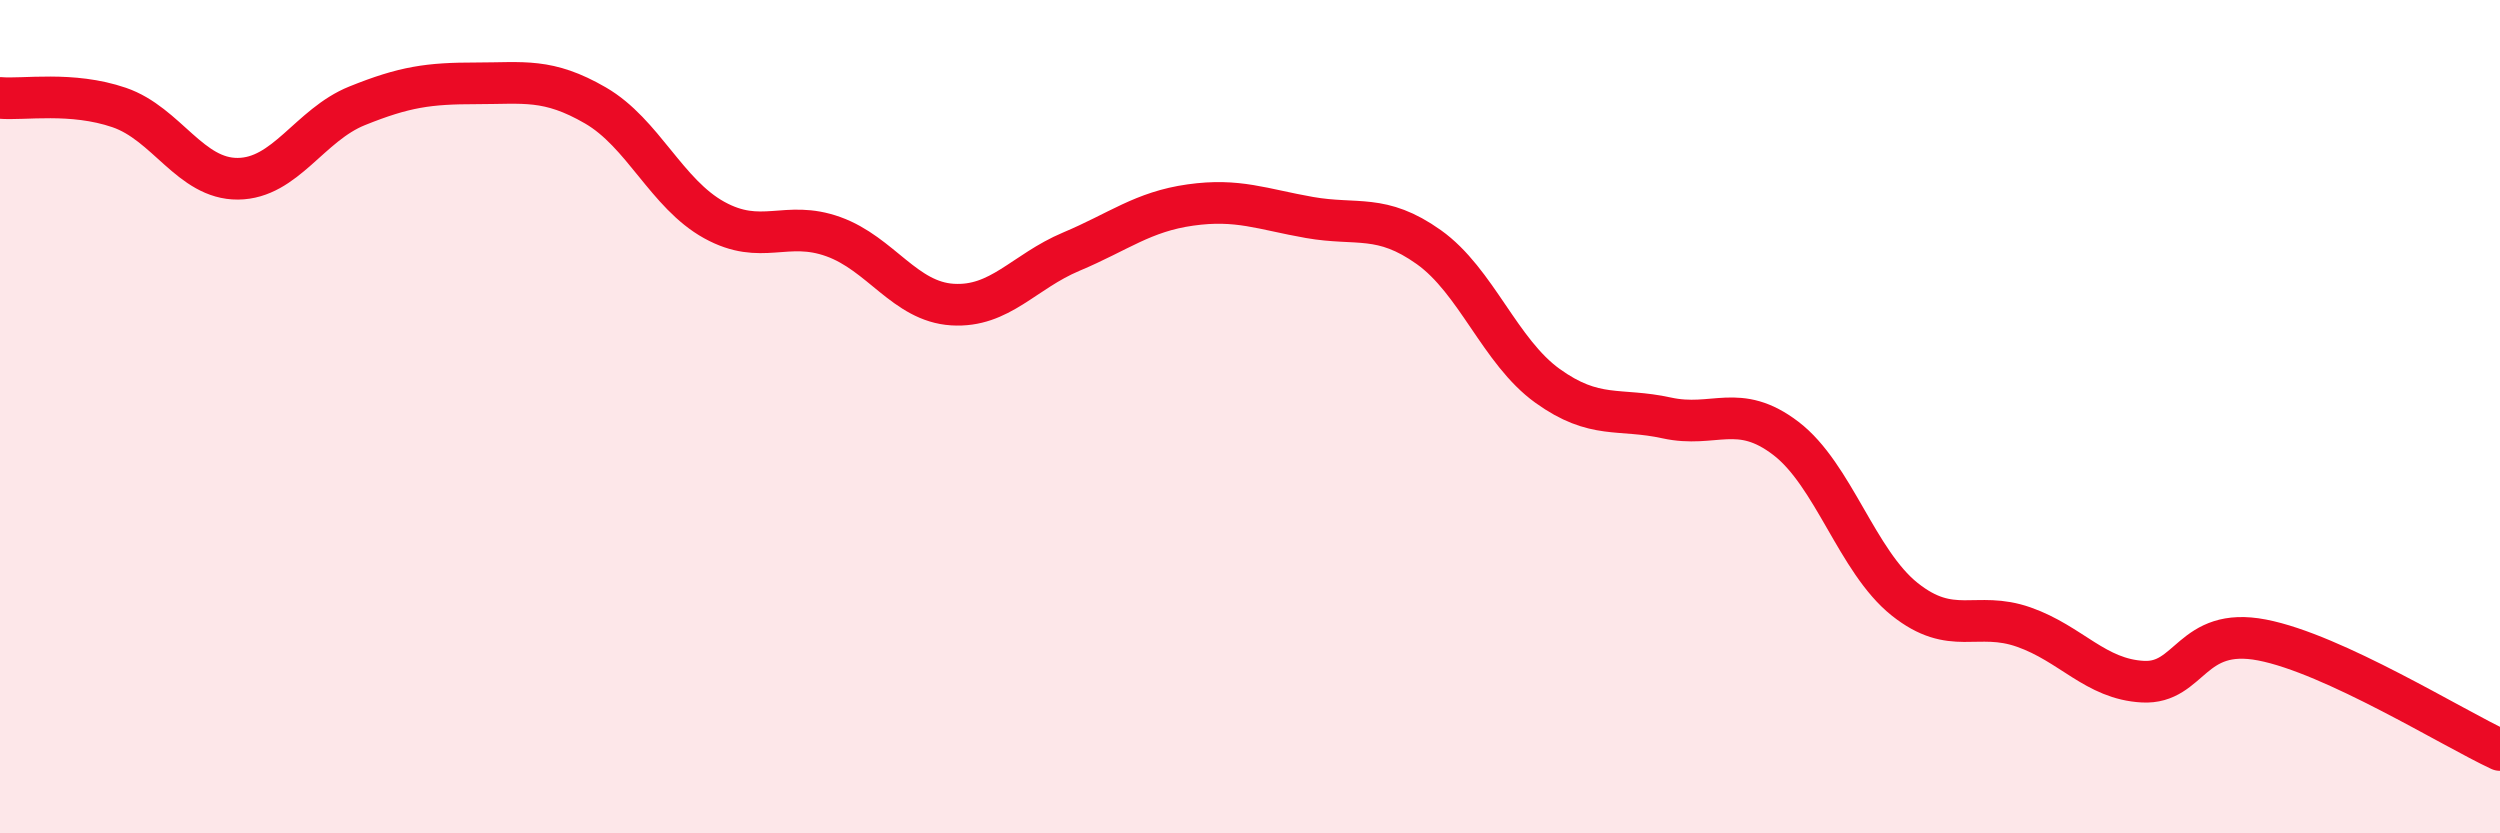 
    <svg width="60" height="20" viewBox="0 0 60 20" xmlns="http://www.w3.org/2000/svg">
      <path
        d="M 0,2.35 C 0.57,2.4 1.72,2.19 2.86,2.58 C 4,2.97 4.57,4.3 5.71,4.29 C 6.85,4.28 7.43,3 8.57,2.54 C 9.71,2.08 10.29,2 11.43,2 C 12.57,2 13.15,1.87 14.29,2.53 C 15.43,3.19 16,4.65 17.14,5.28 C 18.28,5.91 18.86,5.27 20,5.68 C 21.14,6.09 21.72,7.24 22.86,7.31 C 24,7.38 24.57,6.52 25.71,6.04 C 26.85,5.56 27.43,5.08 28.57,4.92 C 29.71,4.76 30.29,5.02 31.43,5.22 C 32.57,5.42 33.15,5.12 34.29,5.93 C 35.43,6.74 36,8.44 37.14,9.26 C 38.28,10.08 38.86,9.78 40,10.03 C 41.14,10.28 41.72,9.65 42.86,10.52 C 44,11.39 44.57,13.47 45.71,14.38 C 46.85,15.29 47.43,14.65 48.57,15.05 C 49.71,15.45 50.29,16.3 51.43,16.36 C 52.57,16.42 52.58,15.03 54.29,15.36 C 56,15.69 58.86,17.47 60,18L60 20L0 20Z"
        fill="#EB0A25"
        opacity="0.1"
        stroke-linecap="round"
        stroke-linejoin="round"
      />
      <path
        d="M 0,2.35 C 0.57,2.4 1.72,2.19 2.86,2.58 C 4,2.97 4.57,4.3 5.71,4.29 C 6.85,4.28 7.43,3 8.57,2.54 C 9.71,2.08 10.29,2 11.43,2 C 12.57,2 13.15,1.87 14.29,2.53 C 15.43,3.19 16,4.65 17.14,5.28 C 18.28,5.91 18.86,5.27 20,5.68 C 21.14,6.09 21.72,7.24 22.86,7.31 C 24,7.38 24.57,6.52 25.71,6.04 C 26.85,5.56 27.43,5.08 28.57,4.92 C 29.71,4.76 30.29,5.02 31.43,5.22 C 32.57,5.42 33.15,5.12 34.29,5.93 C 35.43,6.74 36,8.44 37.14,9.26 C 38.28,10.08 38.86,9.78 40,10.03 C 41.14,10.28 41.72,9.65 42.86,10.52 C 44,11.39 44.57,13.47 45.71,14.38 C 46.85,15.29 47.43,14.65 48.57,15.05 C 49.71,15.45 50.29,16.3 51.43,16.36 C 52.57,16.42 52.58,15.03 54.29,15.36 C 56,15.69 58.86,17.47 60,18"
        stroke="#EB0A25"
        stroke-width="1"
        fill="none"
        stroke-linecap="round"
        stroke-linejoin="round"
      />
    </svg>
  